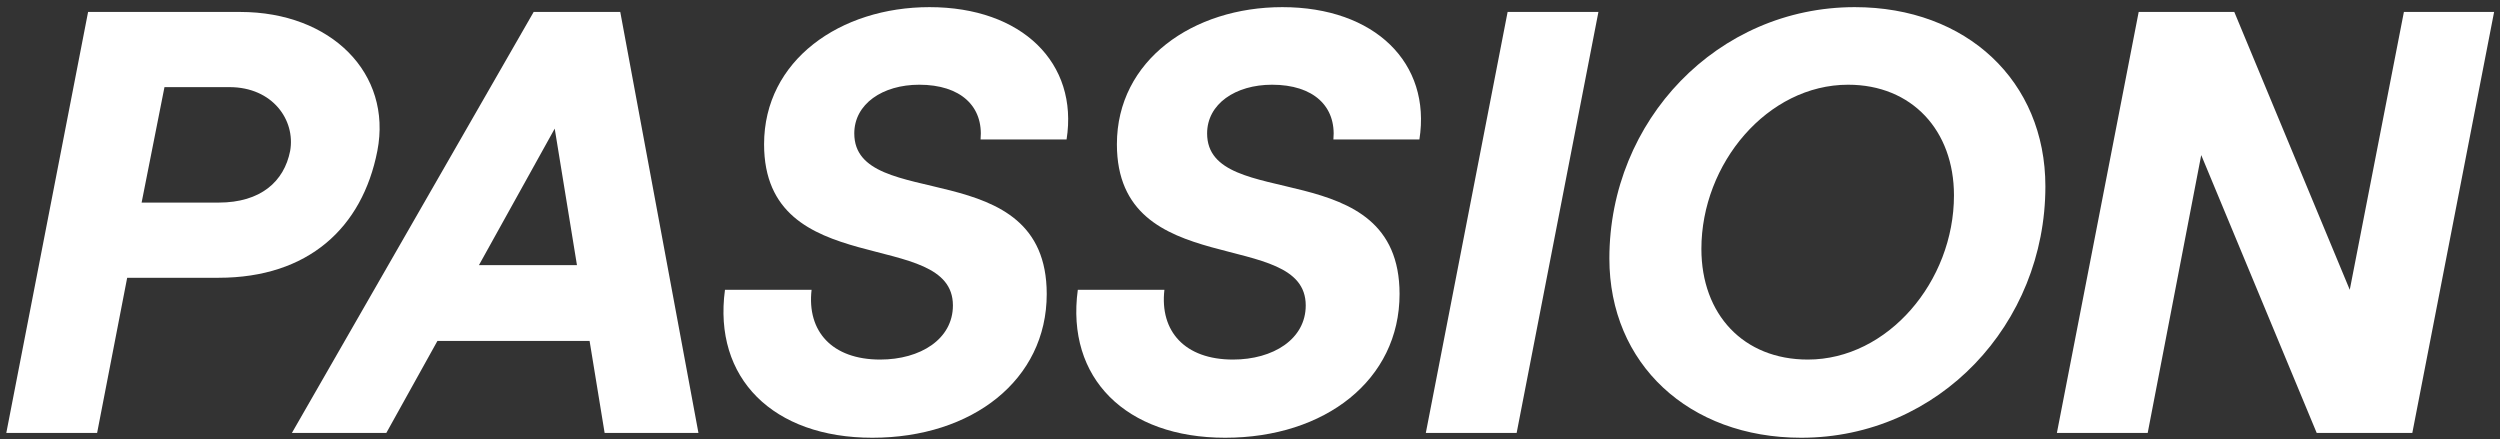 <svg width="279" height="49" viewBox="0 0 279 49" fill="none" xmlns="http://www.w3.org/2000/svg">
<rect x="0" y="0" width="279" height="49" fill="#333333" stroke="none"/>
<path d="M0.703 48.315H10.838L14.193 30.999H24.395C34.395 30.999 40.435 25.428 42.113 16.837C43.791 8.18 36.946 1.334 26.811 1.334H9.831L0.703 48.315ZM15.804 22.609L18.355 9.723H25.603C30.435 9.723 32.986 13.415 32.382 16.837C31.71 20.26 29.093 22.609 24.395 22.609H15.804Z" fill="white"/>
<path d="M67.476 48.315H77.946L69.221 1.334H59.557L32.576 48.315H43.113L48.818 38.046H65.798L67.476 48.315ZM53.449 29.59L61.906 14.354L64.389 29.59H53.449Z" fill="white"/>
<path d="M97.352 48.852C108.493 48.852 116.815 42.408 116.815 32.811C116.815 16.972 95.338 23.817 95.338 14.891C95.338 11.602 98.493 9.455 102.587 9.455C107.218 9.455 109.768 11.871 109.432 15.562H119.03C120.372 7.039 114.063 0.797 103.728 0.797C93.794 0.797 85.271 6.703 85.271 16.099C85.271 31.536 106.345 25.294 106.345 34.086C106.345 37.845 102.721 40.127 98.224 40.127C92.855 40.127 90.036 36.972 90.573 32.341H80.908C79.566 42.207 86.278 48.852 97.352 48.852Z" fill="white"/>
<path d="M136.727 48.852C147.868 48.852 156.191 42.408 156.191 32.811C156.191 16.972 134.714 23.817 134.714 14.891C134.714 11.602 137.868 9.455 141.962 9.455C146.593 9.455 149.143 11.871 148.808 15.562H158.405C159.748 7.039 153.439 0.797 143.103 0.797C133.17 0.797 124.646 6.703 124.646 16.099C124.646 31.536 145.72 25.294 145.72 34.086C145.72 37.845 142.096 40.127 137.599 40.127C132.23 40.127 129.411 36.972 129.948 32.341H120.284C118.941 42.207 125.653 48.852 136.727 48.852Z" fill="white"/>
<path d="M159.122 48.315H169.257L178.384 1.334H168.25L159.122 48.315Z" fill="white"/>
<path d="M201.016 48.852C216.385 48.852 228.265 36.167 228.265 20.797C228.265 9.052 219.473 0.797 206.989 0.797C191.687 0.797 179.606 13.415 179.606 28.851C179.606 40.596 188.465 48.852 201.016 48.852ZM201.754 40.127C194.573 40.127 189.875 35.093 189.875 27.777C189.875 18.247 197.257 9.455 206.251 9.455C213.365 9.455 218.063 14.556 218.063 21.804C218.063 31.402 210.68 40.127 201.754 40.127Z" fill="white"/>
<path d="M229.549 48.315H239.683L245.657 17.307L258.543 48.315H269.214L278.342 1.334H268.275L262.234 32.341L249.348 1.334H238.677L229.549 48.315Z" fill="white"/>
</svg>
